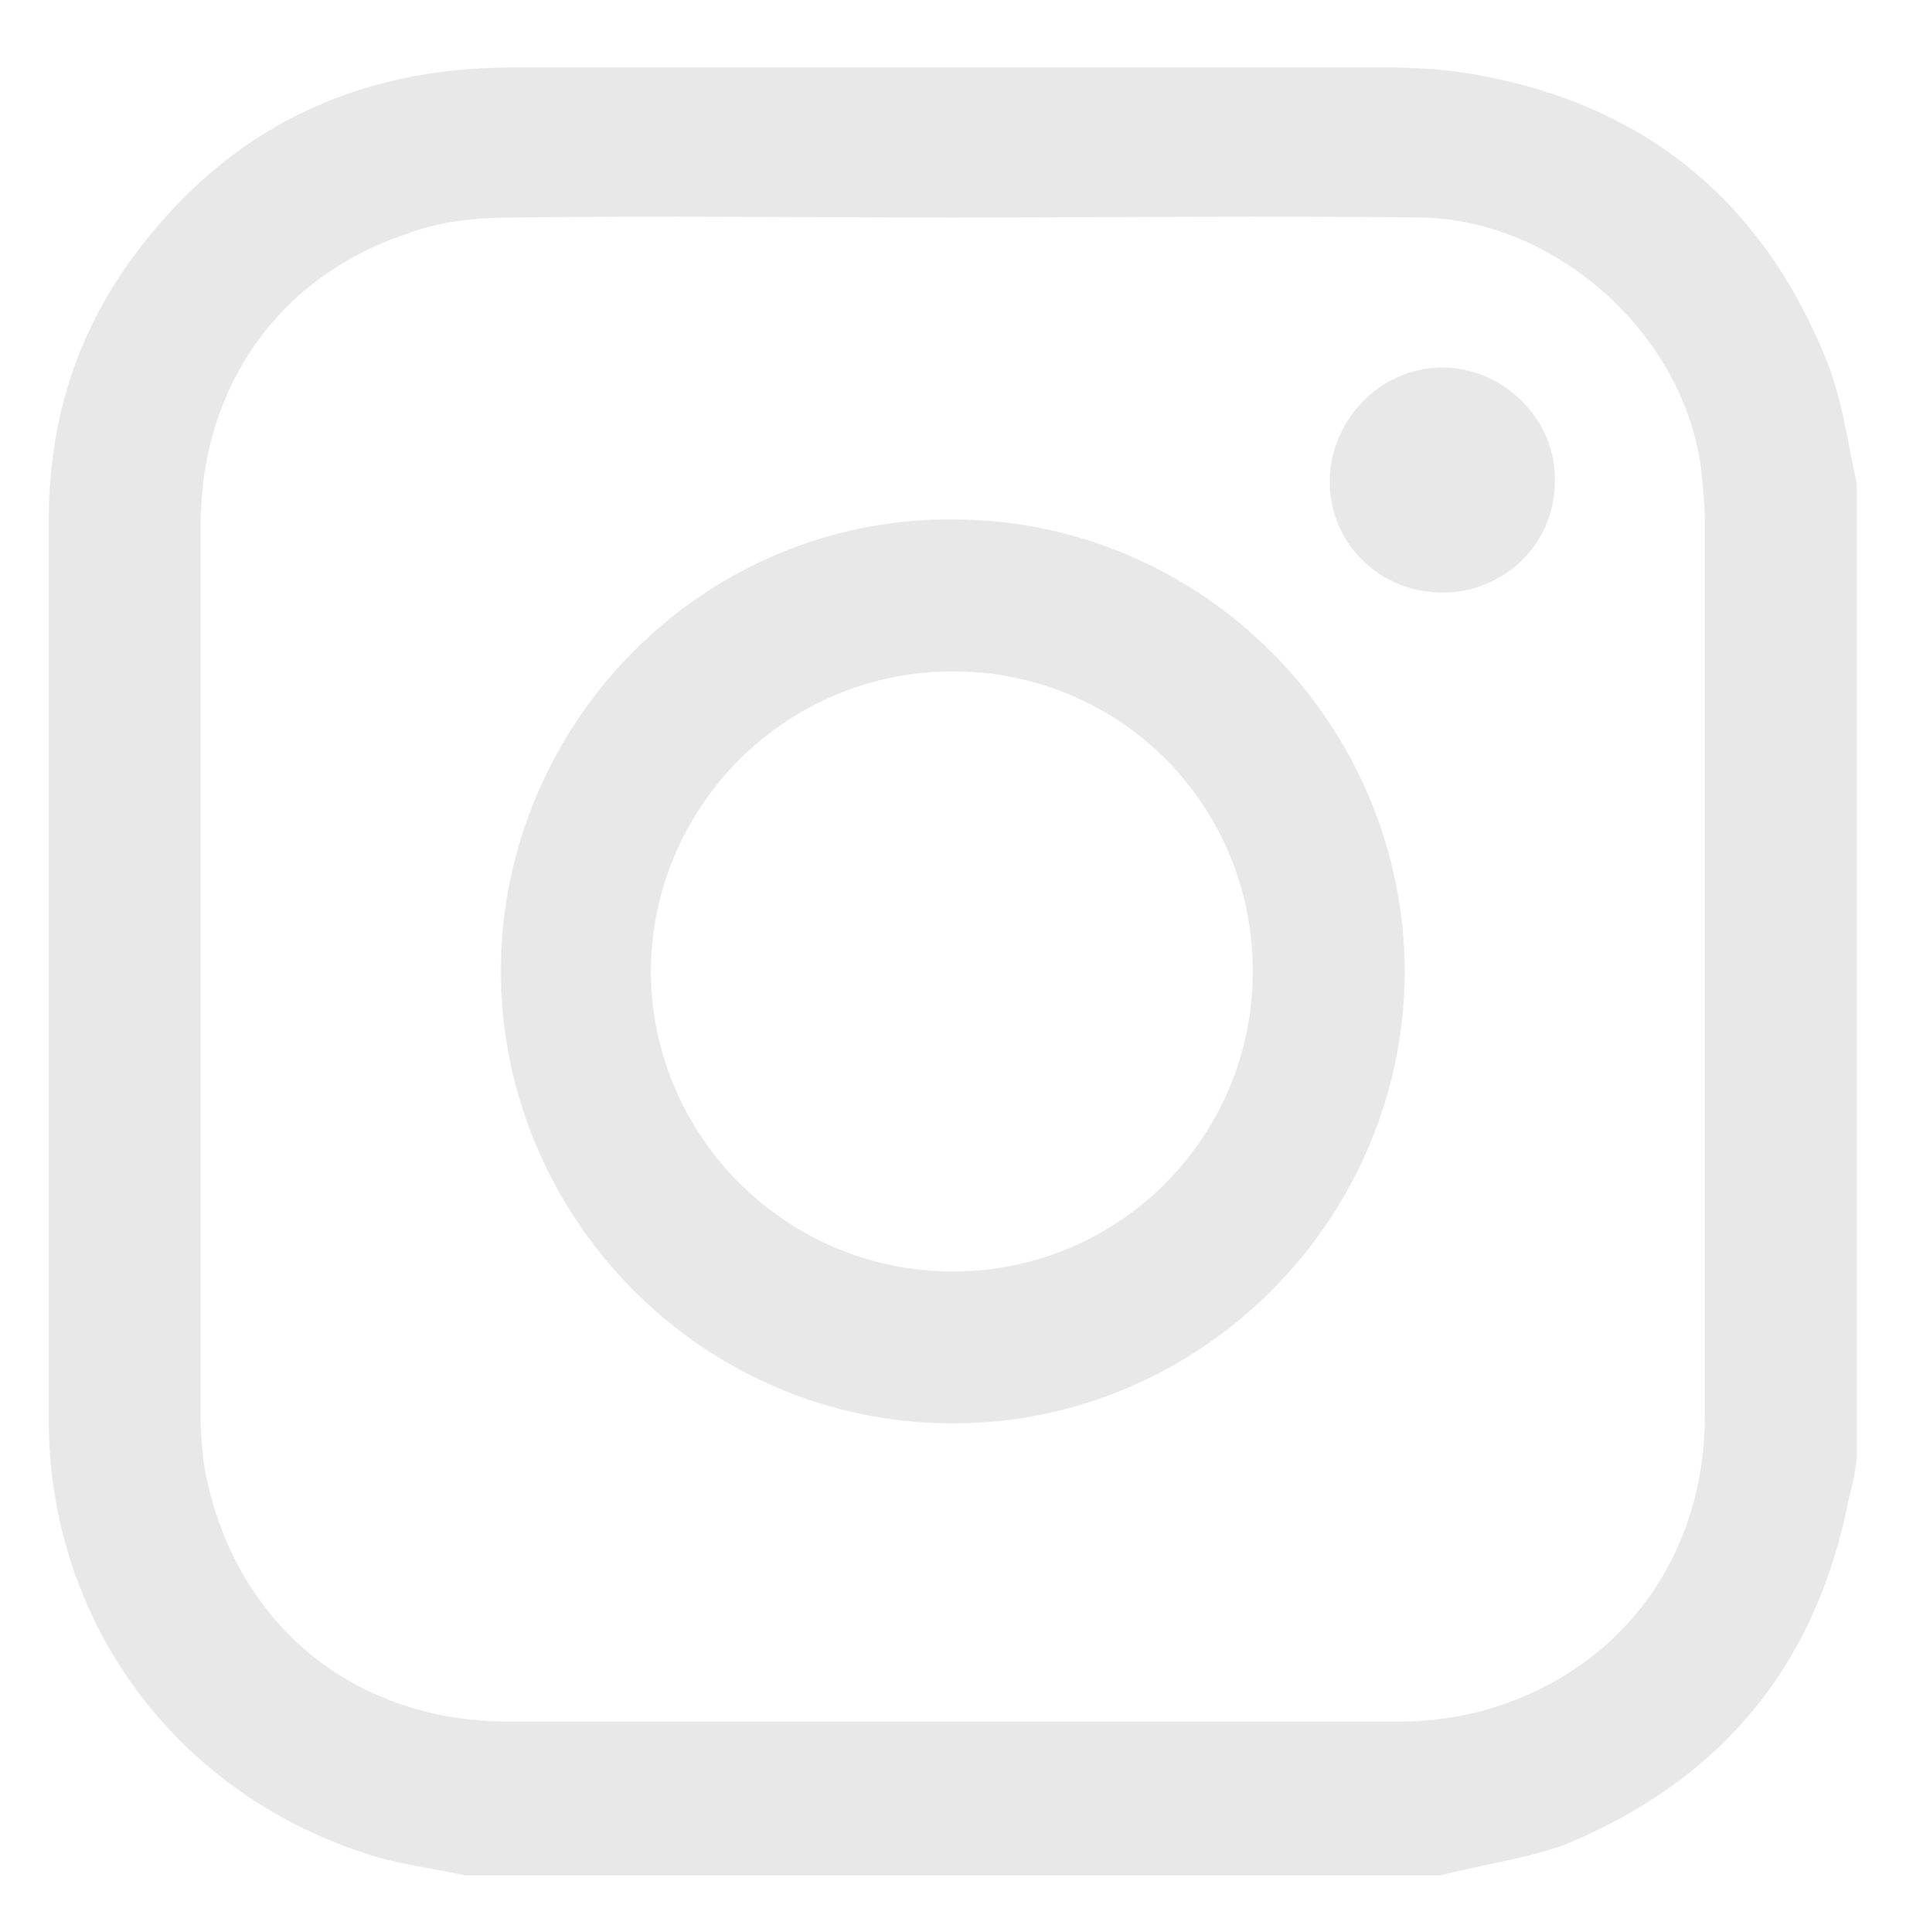 <svg width="102" height="103" viewBox="0 0 102 103" fill="none" xmlns="http://www.w3.org/2000/svg">
<g clip-path="url(#clip0_15_2)">
<path d="M76.8 100C59.5 100 42.2 100 24.8 100C23 99.6 21.1 99.4 19.4 98.8C9.3 95.5 2.6 86.4 2.6 75.7C2.6 59.7 2.6 43.8 2.6 27.8C2.6 22.6 4 17.9 7.1 13.7C12.1 6.9 18.9 3.6 27.3 3.6C42.8 3.6 58.4 3.6 73.9 3.6C75.5 3.6 77.2 3.7 78.8 4C87.7 5.6 93.9 10.7 97.3 19C98.2 21.1 98.5 23.5 99 25.8C99 43.1 99 60.5 99 77.8C98.9 78.5 98.8 79.1 98.6 79.8C96.9 88.7 91.9 94.8 83.6 98.3C81.5 99.1 79.1 99.4 76.8 100ZM50.8 11.6C43 11.6 35.1 11.5 27.3 11.6C25.4 11.6 23.4 11.8 21.6 12.5C14.8 14.8 10.7 20.7 10.7 28C10.7 43.8 10.7 59.7 10.7 75.5C10.7 76.7 10.8 78 11.1 79.2C12.9 86.9 19.1 91.8 27.1 91.8C42.9 91.8 58.8 91.8 74.6 91.8C76.4 91.8 78.4 91.5 80.1 90.9C86.8 88.6 90.9 82.7 90.9 75.5C90.9 59.6 90.9 43.7 90.9 27.9C90.9 26.9 90.8 26 90.7 25C89.8 17.9 83.1 11.8 75.9 11.6C67.6 11.5 59.2 11.6 50.8 11.6Z" fill="#E8E8E8"/>
<path d="M50.8 75.9C37.5 75.9 26.7 65 26.7 51.7C26.8 38.4 37.6 27.6 50.8 27.7C64.1 27.7 74.9 38.6 74.9 51.9C74.8 65.1 64 75.9 50.8 75.9ZM50.8 67.8C59.7 67.8 66.8 60.6 66.8 51.8C66.8 42.9 59.7 35.8 50.8 35.8C41.9 35.8 34.7 43 34.7 51.9C34.8 60.7 42 67.8 50.8 67.8Z" fill="#E8E8E8"/>
<path d="M76.9 31.6C73.6 31.6 70.9 29 70.9 25.7C70.9 22.4 73.6 19.6 76.9 19.6C80.2 19.6 83 22.4 82.9 25.7C82.9 29 80.2 31.6 76.9 31.6Z" fill="#E8E8E8"/>
</g>
<defs>
<clipPath id="clip0_15_2">
<rect width="101.7" height="102.1" fill="white"/>
</clipPath>
</defs>
</svg>
